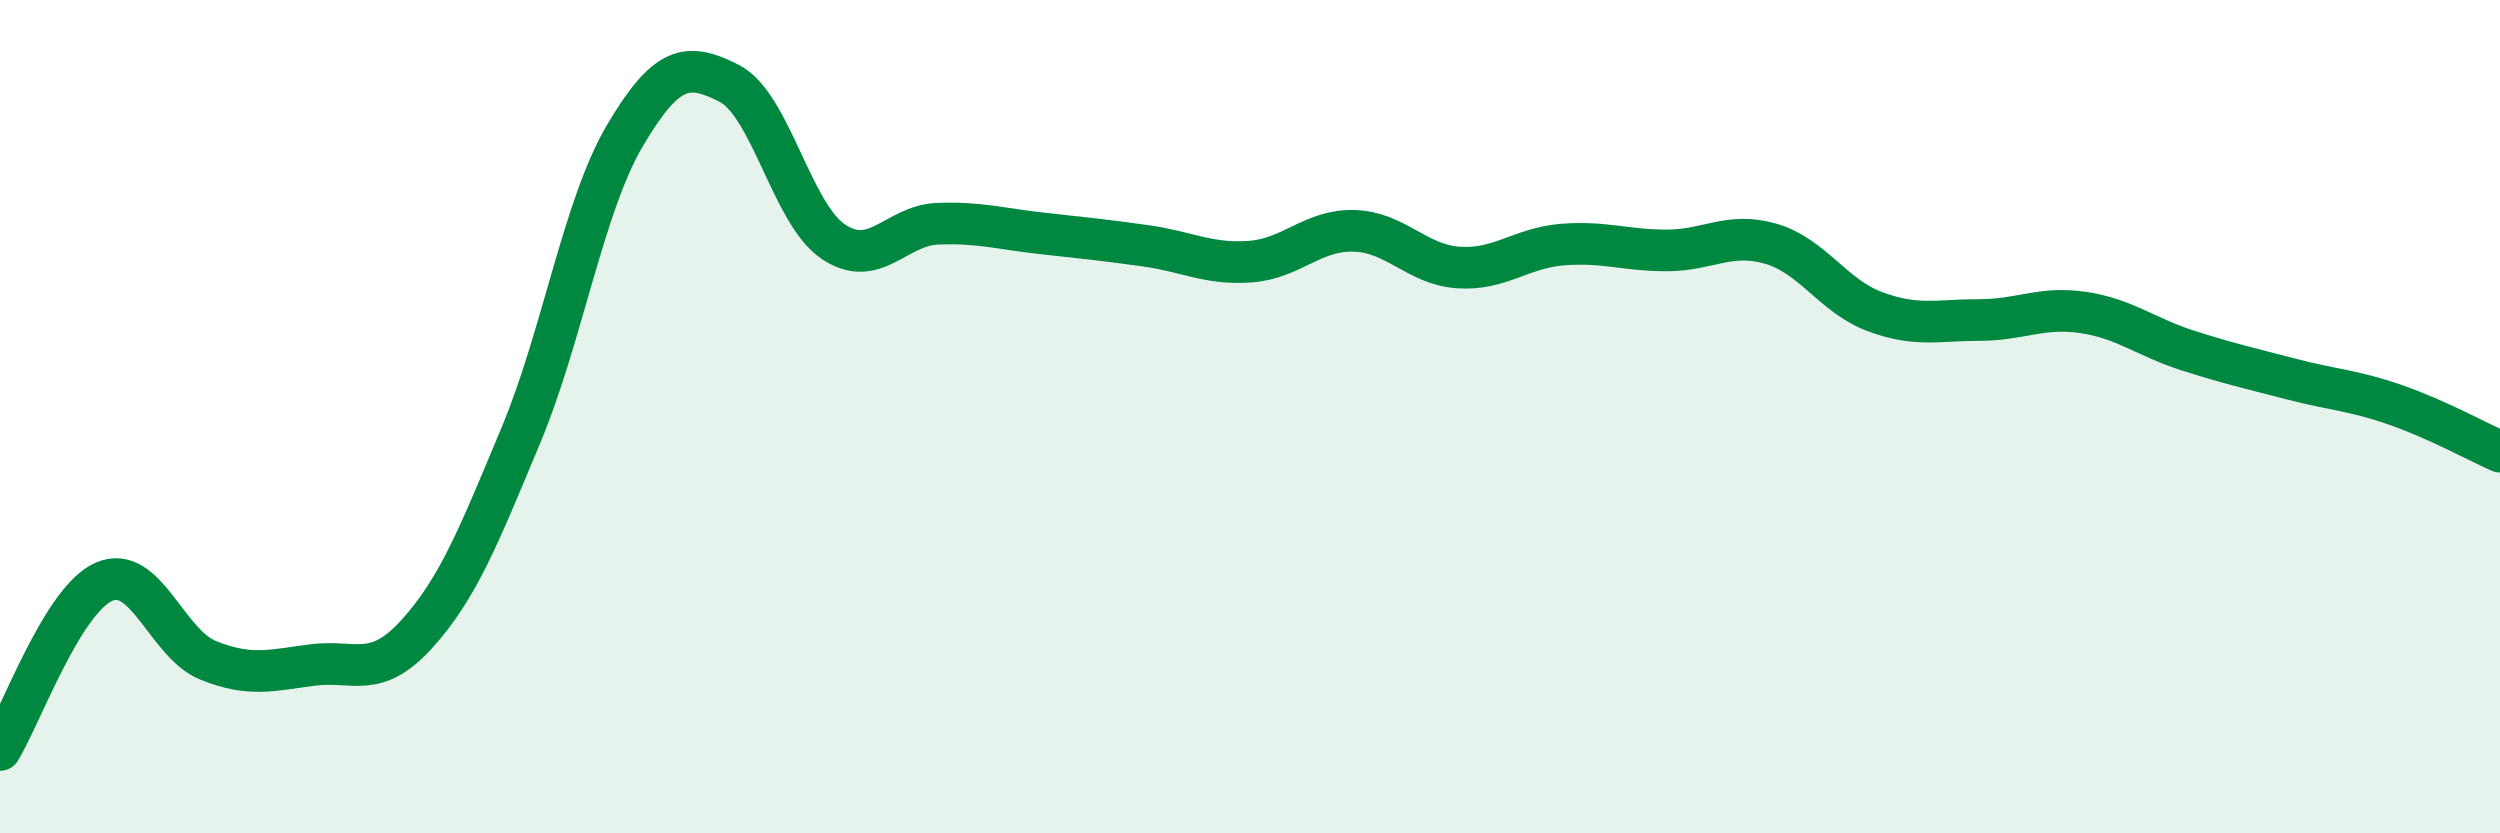 
    <svg width="60" height="20" viewBox="0 0 60 20" xmlns="http://www.w3.org/2000/svg">
      <path
        d="M 0,18 C 0.5,17.19 1.5,14.39 2.5,13.96 C 3.5,13.53 4,15.45 5,15.85 C 6,16.25 6.5,16.09 7.5,15.96 C 8.5,15.83 9,16.32 10,15.22 C 11,14.12 11.5,12.84 12.5,10.45 C 13.5,8.06 14,4.94 15,3.25 C 16,1.56 16.5,1.49 17.5,2 C 18.5,2.51 19,5.13 20,5.8 C 21,6.47 21.5,5.41 22.5,5.37 C 23.5,5.33 24,5.49 25,5.6 C 26,5.71 26.5,5.76 27.5,5.9 C 28.5,6.04 29,6.35 30,6.28 C 31,6.21 31.5,5.51 32.5,5.54 C 33.5,5.57 34,6.35 35,6.42 C 36,6.49 36.5,5.95 37.5,5.87 C 38.5,5.79 39,6.01 40,6.01 C 41,6.01 41.5,5.56 42.5,5.85 C 43.5,6.14 44,7.11 45,7.48 C 46,7.85 46.5,7.68 47.5,7.68 C 48.5,7.68 49,7.35 50,7.5 C 51,7.65 51.5,8.09 52.5,8.41 C 53.5,8.73 54,8.84 55,9.1 C 56,9.36 56.5,9.37 57.5,9.72 C 58.5,10.07 59.5,10.62 60,10.84L60 20L0 20Z"
        fill="#008740"
        opacity="0.1"
        stroke-linecap="round"
        stroke-linejoin="round"
      />
      <path
        d="M 0,18 C 0.5,17.19 1.5,14.39 2.5,13.96 C 3.5,13.53 4,15.45 5,15.85 C 6,16.25 6.5,16.09 7.5,15.96 C 8.5,15.83 9,16.32 10,15.22 C 11,14.12 11.5,12.84 12.5,10.45 C 13.5,8.06 14,4.94 15,3.25 C 16,1.56 16.5,1.49 17.5,2 C 18.5,2.51 19,5.13 20,5.8 C 21,6.47 21.5,5.41 22.5,5.37 C 23.5,5.33 24,5.49 25,5.6 C 26,5.71 26.5,5.76 27.5,5.9 C 28.5,6.04 29,6.35 30,6.28 C 31,6.21 31.5,5.51 32.5,5.54 C 33.5,5.57 34,6.35 35,6.42 C 36,6.49 36.5,5.95 37.5,5.87 C 38.5,5.79 39,6.01 40,6.01 C 41,6.01 41.5,5.56 42.5,5.85 C 43.5,6.14 44,7.11 45,7.48 C 46,7.85 46.5,7.68 47.5,7.68 C 48.5,7.68 49,7.35 50,7.5 C 51,7.65 51.5,8.09 52.5,8.41 C 53.5,8.73 54,8.84 55,9.1 C 56,9.36 56.5,9.37 57.5,9.72 C 58.5,10.07 59.5,10.62 60,10.84"
        stroke="#008740"
        stroke-width="1"
        fill="none"
        stroke-linecap="round"
        stroke-linejoin="round"
      />
    </svg>
  
